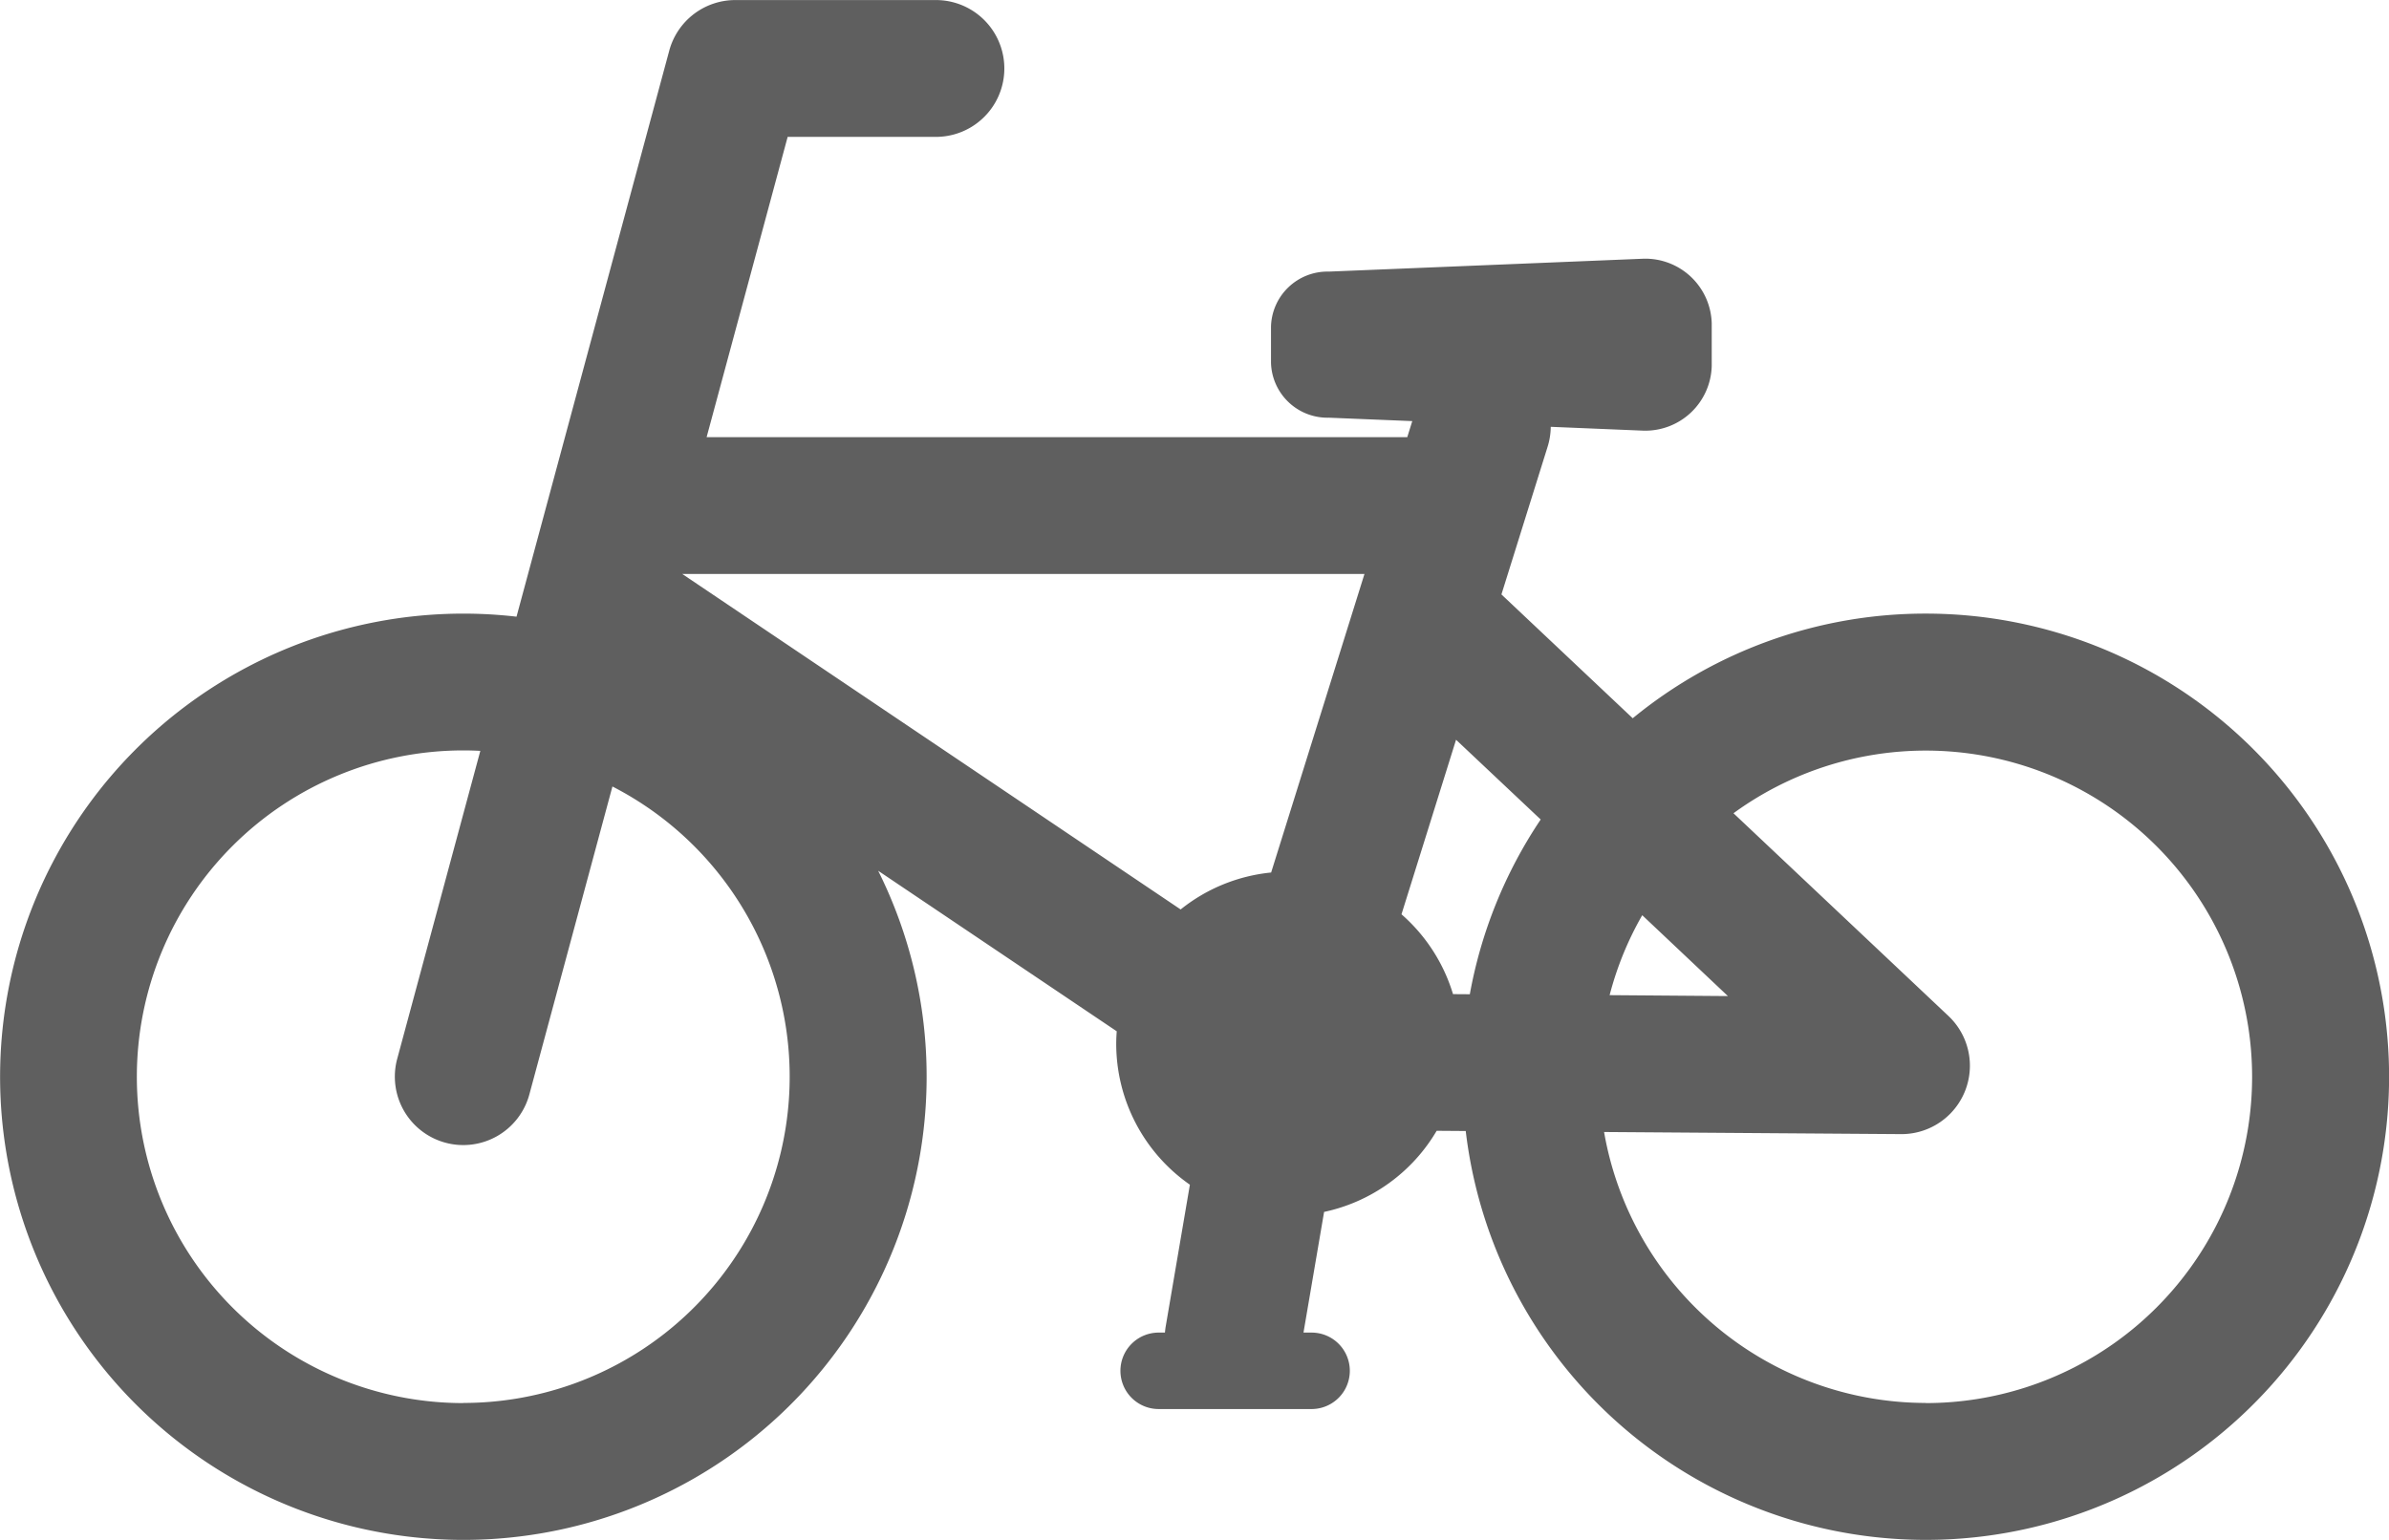<svg id="グループ_10865" data-name="グループ 10865" xmlns="http://www.w3.org/2000/svg" width="124.079" height="80" viewBox="0 0 124.079 80">
  <g id="グループ_10866" data-name="グループ 10866" transform="translate(0)">
    <path id="パス_7219" data-name="パス 7219" d="M100.018,31.878A23.95,23.95,0,0,0,84.8,37.315l-6.819-6.433,2.4-7.679a3.541,3.541,0,0,0,.161-1.029l4.824.2a3.452,3.452,0,0,0,3.537-3.36V16.8a3.452,3.452,0,0,0-3.537-3.36l-16.346.67a2.935,2.935,0,0,0-3.007,2.856v1.883A2.935,2.935,0,0,0,69.022,21.7l4.328.177-.26.834H36.7l4.209-15.6h7.7a3.554,3.554,0,1,0,0-7.108H38.191a3.554,3.554,0,0,0-3.432,2.629L26.827,32.038a24.061,24.061,0,1,0,21.3,23.9,23.914,23.914,0,0,0-2.517-10.7L58,53.577c-.015.213-.026.428-.026.644A8.926,8.926,0,0,0,61.8,61.548l-1.261,7.391c-.017.1-.026.2-.035.292h-.281a1.986,1.986,0,1,0,0,3.971h7.942a1.986,1.986,0,0,0,0-3.971H67.7l1.07-6.269a8.944,8.944,0,0,0,5.847-4.215l1.51.011a24.061,24.061,0,1,0,23.9-26.88M89.743,51.748,83.6,51.7a16.847,16.847,0,0,1,1.694-4.153ZM80.02,42.575a23.925,23.925,0,0,0-3.681,9.078l-.873-.006A8.933,8.933,0,0,0,72.79,47.5l2.834-9.068Zm-14,2.754a8.9,8.9,0,0,0-4.7,1.919L35.437,29.82h35.43ZM24.061,72.893a16.953,16.953,0,1,1,0-33.907q.446,0,.886.023l-4.317,16a3.554,3.554,0,1,0,6.863,1.851l4.315-16a16.949,16.949,0,0,1-7.747,32.026m75.957,0A16.978,16.978,0,0,1,83.312,58.81l15.42.11h.026a3.554,3.554,0,0,0,2.439-6.139L90.033,42.25a16.949,16.949,0,1,1,9.985,30.643" transform="translate(0)" fill="#5f5f5f" fill-rule="evenodd"/>
  </g>
</svg>
